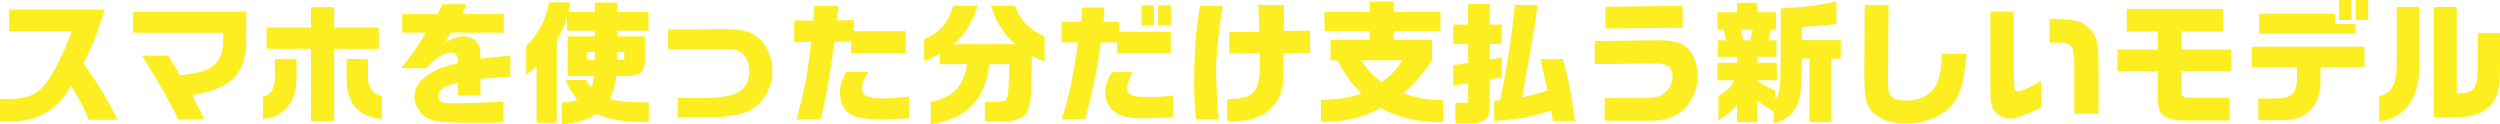 <?xml version="1.0" encoding="UTF-8"?>
<svg id="_レイヤー_2" data-name="レイヤー_2" xmlns="http://www.w3.org/2000/svg" viewBox="0 0 1139.63 56.58">
  <defs>
    <style>
      .cls-1 {
        fill: #fcee21;
      }
    </style>
  </defs>
  <g id="head">
    <g>
      <path class="cls-1" d="M4.16,14.28V4.38h43.62c-3.26,10.44-5.97,17.28-9.77,24.48,6.7,9.3,11.1,16.62,15.57,25.74h-13.09c-2.65-6.3-4.52-9.84-8.08-15.54-5.73,10.32-13.7,15.48-24.8,16.2H0v-10.14h3.8c9.17.06,13.88-2.22,18.34-8.88,2.96-4.14,7.6-13.74,10.62-21.96H4.16Z"/>
      <path class="cls-1" d="M60.69,5.34h51.58v12.96c-.06,15.42-6.88,22.26-24.68,25.02,1.87,3.54,3.02,5.88,5.49,11.04h-11.83c-4.71-9.48-10.08-18.78-16.47-28.98h11.95l2.96,4.92c.54.96.84,1.44,2.35,4.02,14.66-1.38,19.49-5.22,19.67-15.72v-3.66h-41.03V5.34Z"/>
      <path class="cls-1" d="M135.2,26.88v7.26c0,6.06-1.03,10.38-3.08,13.32-3.02,4.26-7.12,6.54-12.25,6.78v-10.32c3.68-.6,5.37-3.42,5.49-9.3v-7.74h9.83ZM121.5,12.54h20.27V3.24h10.56v9.3h20.33v9.72h-20.33v32.94h-10.56V22.26h-20.27v-9.72ZM167.72,26.88v7.98c0,4.98,1.87,7.68,6.4,8.94v10.44c-11.04-1.14-16.05-6.96-16.11-18.6v-8.76h9.71Z"/>
      <path class="cls-1" d="M183.34,14.88V6.42h16.17l2.23-4.5h10.8l-1.81,4.5h18.94v8.46h-24.19l-2.47,4.38c3.8-2.04,5.85-2.7,8.39-2.7,3.02,0,5.37,1.38,6.76,3.9.66,1.32.84,2.52.84,6.3l13.64-1.44v9.6l-13.64,1.02v7.62h-10.26v-5.88c-6.76,1.74-8.87,3.18-8.87,6s1.57,3.42,7.6,3.42,14.18-.3,21.96-.84v9.54c-4.28.12-5.91.18-8.81.18-16.29,0-20.63-.24-24.13-1.44-3.14-1.02-5.49-3.36-6.82-6.78-.54-1.32-.78-2.58-.78-3.9,0-3.9,2.72-7.8,7.48-10.56,3.2-1.92,5.79-2.88,12.37-4.56,0-1.98-.12-2.82-.48-3.48-.48-.84-1.39-1.32-2.47-1.32-3.56,0-7.42,2.4-11.22,7.14h-11.64c4.83-6.06,7.3-9.6,11.28-16.2h-10.86Z"/>
      <path class="cls-1" d="M259.84,1.08c-.24,2.16-.3,2.46-.6,4.38h11.95V1.2h10.2v4.26h14.24v8.52h-14.24v2.58h12.61v11.46c-.18,4.86-2.35,6.6-8.33,6.66h-4.77c-.42,4.32-1.09,6.54-2.9,10.44,3.44,1.14,7.66,1.5,17.74,1.56v9c-12.19-.12-17.74-1.02-23.83-3.78-4.16,2.82-9.17,4.32-15.81,4.68v-9.9c3.14-.06,5.91-.54,7.06-1.26-2.35-2.7-4.28-5.94-5.25-8.94h9.35c1.03,1.86,1.27,2.22,2.23,3.24.78-1.62.97-2.28,1.27-5.04h-12.01v-18.12h12.43v-2.58h-12.73v-5.88c-1.33,4.08-2.35,6.3-4.65,10.44v37.44h-9.17v-25.8c-2.17,2.1-2.9,2.7-4.77,3.66v-12.9c5.67-5.58,8.99-11.88,10.44-19.86h9.53ZM271.18,27.24v-3.54h-3.62v3.54h3.62ZM284.58,27.24v-3.54h-3.2v3.54h3.2Z"/>
      <path class="cls-1" d="M304.54,13.5l23.59-.24h.97c10.02,0,14.12,1.2,17.86,5.28,3.32,3.54,5.13,8.46,5.13,13.86,0,6.6-3.08,12.9-8.02,16.5-4.52,3.3-10.8,4.56-22.5,4.56h-12.67v-8.82h12.67c7.18,0,12.43-1.02,15.63-2.94,2.65-1.68,4.4-5.34,4.4-9.36,0-3-1.27-6.24-3.08-7.86-1.09-.96-2.41-1.62-3.92-1.86-.24,0-6.03-.3-6.58-.24l-23.47.24v-9.12Z"/>
      <path class="cls-1" d="M370.73,9.42l.54-6.72h10.98l-.84,6.6,7.84-.18v5.1h23.65v9.96h-24.92v-5.16h-7.48c-2.96,19.98-4.89,30.48-6.52,35.4h-10.86c3.8-14.16,4.53-17.82,6.7-35.4l-7.78.3v-10.02l8.69.12ZM395.82,32.76c-2.11,3.54-2.84,5.52-2.84,7.56,0,3.42,2.65,4.56,10.26,4.56,1.63,0,5.31-.3,11.1-.84v9.9c-6.4.3-9.41.42-12.67.42-7.3,0-11.46-.72-14.3-2.46-2.84-1.8-4.46-5.28-4.46-9.6,0-3.24.72-5.58,2.9-9.54h10.02Z"/>
      <path class="cls-1" d="M445.66,2.64c-2.17,7.2-5.79,13.02-10.86,17.52h28.06c-5.13-4.2-8.87-10.14-11.1-17.52h10.92c2.29,6.54,6.52,10.98,13.51,13.98v11.46c-2.71-1.02-3.14-1.2-5.79-2.58-.18,13.56-.42,19.86-.97,22.08-1.27,5.88-4.65,7.8-13.64,7.8h-6.82v-8.94h5.13c3.56,0,4.46-.36,5.07-2.1.48-1.02.72-5.34.97-15.12h-9.17c-1.75,16.2-10.44,25.14-26.67,27.36v-10.14c9.96-1.92,14.72-6.84,16.65-17.22h-12.55v-4.74c-2.9,1.68-4.34,2.34-7.12,3.48v-10.2c6.7-2.4,11.22-7.56,13.21-15.12h11.16Z"/>
      <path class="cls-1" d="M483.9,9.9h8.99l.42-6.48h10.14l-.36,6.48h7.18v4.56h23.41v9.72h-24.43v-4.86h-7.42c-1.45,11.1-3.56,21.54-7.12,35.1h-10.68c3.5-11.28,5.55-21.18,7.3-35.1h-7.42v-9.42ZM516.36,32.88c-2.05,4.02-2.59,5.58-2.59,7.02s.78,2.88,2.05,3.42c1.39.66,3.38.9,8.02.9,3.98,0,6.4-.18,10.86-.72v9.72c-4.89.54-8.57.72-13.51.72-5.31,0-8.81-.6-11.46-1.92-3.86-2.04-5.91-5.4-5.91-9.96,0-3,.72-5.1,3.08-9.18h9.47ZM526.02,2.4v9.24h-5.67V2.4h5.67ZM533.74,2.4v9.24h-5.79V2.4h5.79Z"/>
      <path class="cls-1" d="M557.45,2.64c-1.57,8.16-3.14,22.86-3.14,29.88,0,.96.54,13.44.72,16.5.12,2.28.18,2.82.6,5.4h-10.44c-.66-6.78-.84-10.5-.84-16.8,0-13.02.84-24.36,2.65-34.98h10.44ZM560.34,24.42v-9.78l13.7-.12-.42-12.24h11.64v11.82l11.95-.12v10.08l-12.13.12c.06,5.76.06,6.24.06,7.92,0,8.58-1.15,12.3-5.01,16.5-4.1,4.5-9.96,6.66-17.98,6.66-.84,0-1.51,0-2.77-.06v-9.96c4.71-.18,6.58-.42,8.33-.96,3.26-1.14,4.95-3,5.85-6.6.48-1.92.78-4.62.78-7.02q0-.84-.18-6.36l-13.82.12Z"/>
      <path class="cls-1" d="M606.49,27.48v-9.36h17.92v-3.96h-20.63V5.34h20.63V.72h10.92v4.62h21.3v8.82h-21.3v3.96h17.5v8.94c-2.47,4.68-8.99,12.24-13.15,15.36,6.03,2.28,10.62,3.06,18.22,3.24v9.96h-1.93c-10.5-.12-19.07-2.16-26.67-6.42-4.89,2.76-8.33,4.02-14.6,5.28-3.62.66-7,1.02-10.74,1.02h-1.81v-9.96c8.45-.24,13.21-.96,18.4-2.94-4.28-4.32-7.36-8.58-10.92-15.12h-3.14ZM620.55,27.48c2.29,3.72,5.61,7.32,9.23,10.02,4.28-3.06,7.3-6.24,9.41-10.02h-18.64Z"/>
      <path class="cls-1" d="M669.24,28.68v-8.64h-6.76v-8.82h6.76V1.8h9.89v9.42h5.43v8.82h-5.43v7.08l5.43-.9v8.88l-5.43,1.14v11.82c0,5.7-2.23,7.98-7.96,8.1h-7.78v-9.3h5.85v-8.94l-6.76,1.08v-9.3l6.76-1.02ZM683.84,45.78c3.44-17.16,4.95-26.94,6.76-43.5h10.32c-1.39,10.26-1.63,11.7-5.61,33.9l-1.45,8.22c5.55-1.32,6.33-1.56,11.52-3.12-.97-4.92-1.45-7.2-3.2-14.34h10.38c1.75,7.14,2.78,11.4,3.2,13.98.3,1.38.9,5.16,2.23,14.22h-10.08c-.42-2.34-.42-2.7-.78-4.8-8.63,2.88-15.08,4.08-26,4.8v-9.24l2.71-.12Z"/>
      <path class="cls-1" d="M726.97,18.72l28.36-.36h.78c6.27,0,9.65.78,12.37,2.94,3.32,2.58,5.43,7.8,5.43,13.32,0,6.48-3.02,12.78-7.78,16.44-3.62,2.76-7.96,3.96-14.42,3.96h-20.21v-10.32h18.64c4.22,0,6.82-.78,8.93-2.58,2.29-2.04,3.38-4.26,3.38-7.02,0-2.52-.78-4.32-2.35-5.16-1.57-.84-2.59-1.02-6.09-1.02h-.6l-26.43.3v-10.5ZM767.03,2.64v9.96l-35.17.42V3.06l35.17-.42Z"/>
      <path class="cls-1" d="M782.9,5.58h8.93V1.32h9.23v4.26h8.57v7.98h-2.35l-1.15,4.8h3.68v7.5h-8.75v2.76h8.93v7.98h-8.93v.48c3.26,1.86,3.92,2.22,8.21,4.2v3.72c2.11-2.22,2.29-3.42,2.47-17.46V3.9c10.86-.66,19.43-1.74,25.4-3.24v10.32c-5.19.6-5.79.66-15.75,1.32v6h17.74v8.4h-4.34v28.92h-9.89v-28.92h-3.5c-.12,12.42-.3,15.48-1.39,19.2-1.81,5.58-5.49,8.88-11.52,10.26v-5.22c-3.74-2.4-4.28-2.76-7.42-5.04v9.72h-9.23v-7.92c-2.59,3.18-3.86,4.2-8.51,7.08v-11.04c4.52-2.7,5.67-3.78,7.24-7.14h-7.66v-7.98h8.93v-2.7h-8.75v-7.56h3.8l-1.27-4.8h-2.71v-7.98ZM794.78,18.36h3.02l1.21-4.8h-5.49l1.27,4.8Z"/>
      <path class="cls-1" d="M860.9,2.34l-.24,30.42-.06,2.16v1.44c0,3.9.36,6.06,1.27,7.32,1.09,1.44,3.62,2.22,7.24,2.22,5.07,0,9.17-1.68,11.89-4.92,2.78-3.36,3.92-7.8,4.28-16.5h11.22c-1.27,13.68-2.78,18.9-7,23.76-4.22,4.92-12.19,7.98-20.63,7.98-8.93,0-14.96-2.94-17.5-8.52-1.09-2.34-1.57-7.5-1.51-16.14l.18-29.22h10.86Z"/>
      <path class="cls-1" d="M917.98,5.28v27.78q.06,7.2.54,7.8c.42.48.97.72,1.75.72,1.27,0,4.16-1.32,10.26-4.74v12.24c-9.23,4.2-11.46,4.98-14.18,4.98-2.9,0-5.43-1.14-6.94-3.18-1.63-2.16-2.11-4.26-2.11-9.48V5.28h10.68ZM945.61,51.84v-21.36c-.06-6.3-.54-8.64-2.05-9.96-.91-.72-1.87-1.02-3.5-1.08h-5.73v-10.8c11.52.12,13.82.66,17.38,3.66,4.22,4.02,4.95,6.6,4.89,18.24v21.3h-10.98Z"/>
      <path class="cls-1" d="M965.27,22.62h18.34v-8.28h-14.12V4.08h43.92v10.26h-18.94v8.28h22.69v9.78h-22.69v8.64c0,3,.54,3.54,3.74,3.54h18.16v10.38h-17.44c-12.13.24-15.26-1.86-15.32-10.08v-12.48h-18.34v-9.78Z"/>
      <path class="cls-1" d="M1026.51,21.3h51.34v9.36h-20.03v6.3c-.12,11.64-6.58,18.06-17.92,17.82h-10.44v-9.9h7.42c7.18.24,10.08-2.1,10.2-8.16v-6.06h-20.57v-9.36ZM1064.58,6.24v4.74h9.23v4.44h-43.92V6.24h34.69ZM1066.21,0h5.73v9.12h-5.73V0ZM1079.54,0v9.12h-5.67V0h5.67Z"/>
      <path class="cls-1" d="M1102.83,3.18v26.1c.24,15.24-6.27,24.54-18.34,26.1v-11.4c5.85-1.74,7.72-4.98,8.08-13.74V3.18h10.26ZM1109.46,3.18h10.44v39.54c8.39-.42,9.47-1.92,9.59-13.62v-14.04h10.14v15.48c0,10.08-1.21,14.58-4.89,18.06-3.86,3.54-8.27,4.86-16.17,4.92h-9.11V3.18Z"/>
    </g>
  </g>
</svg>
